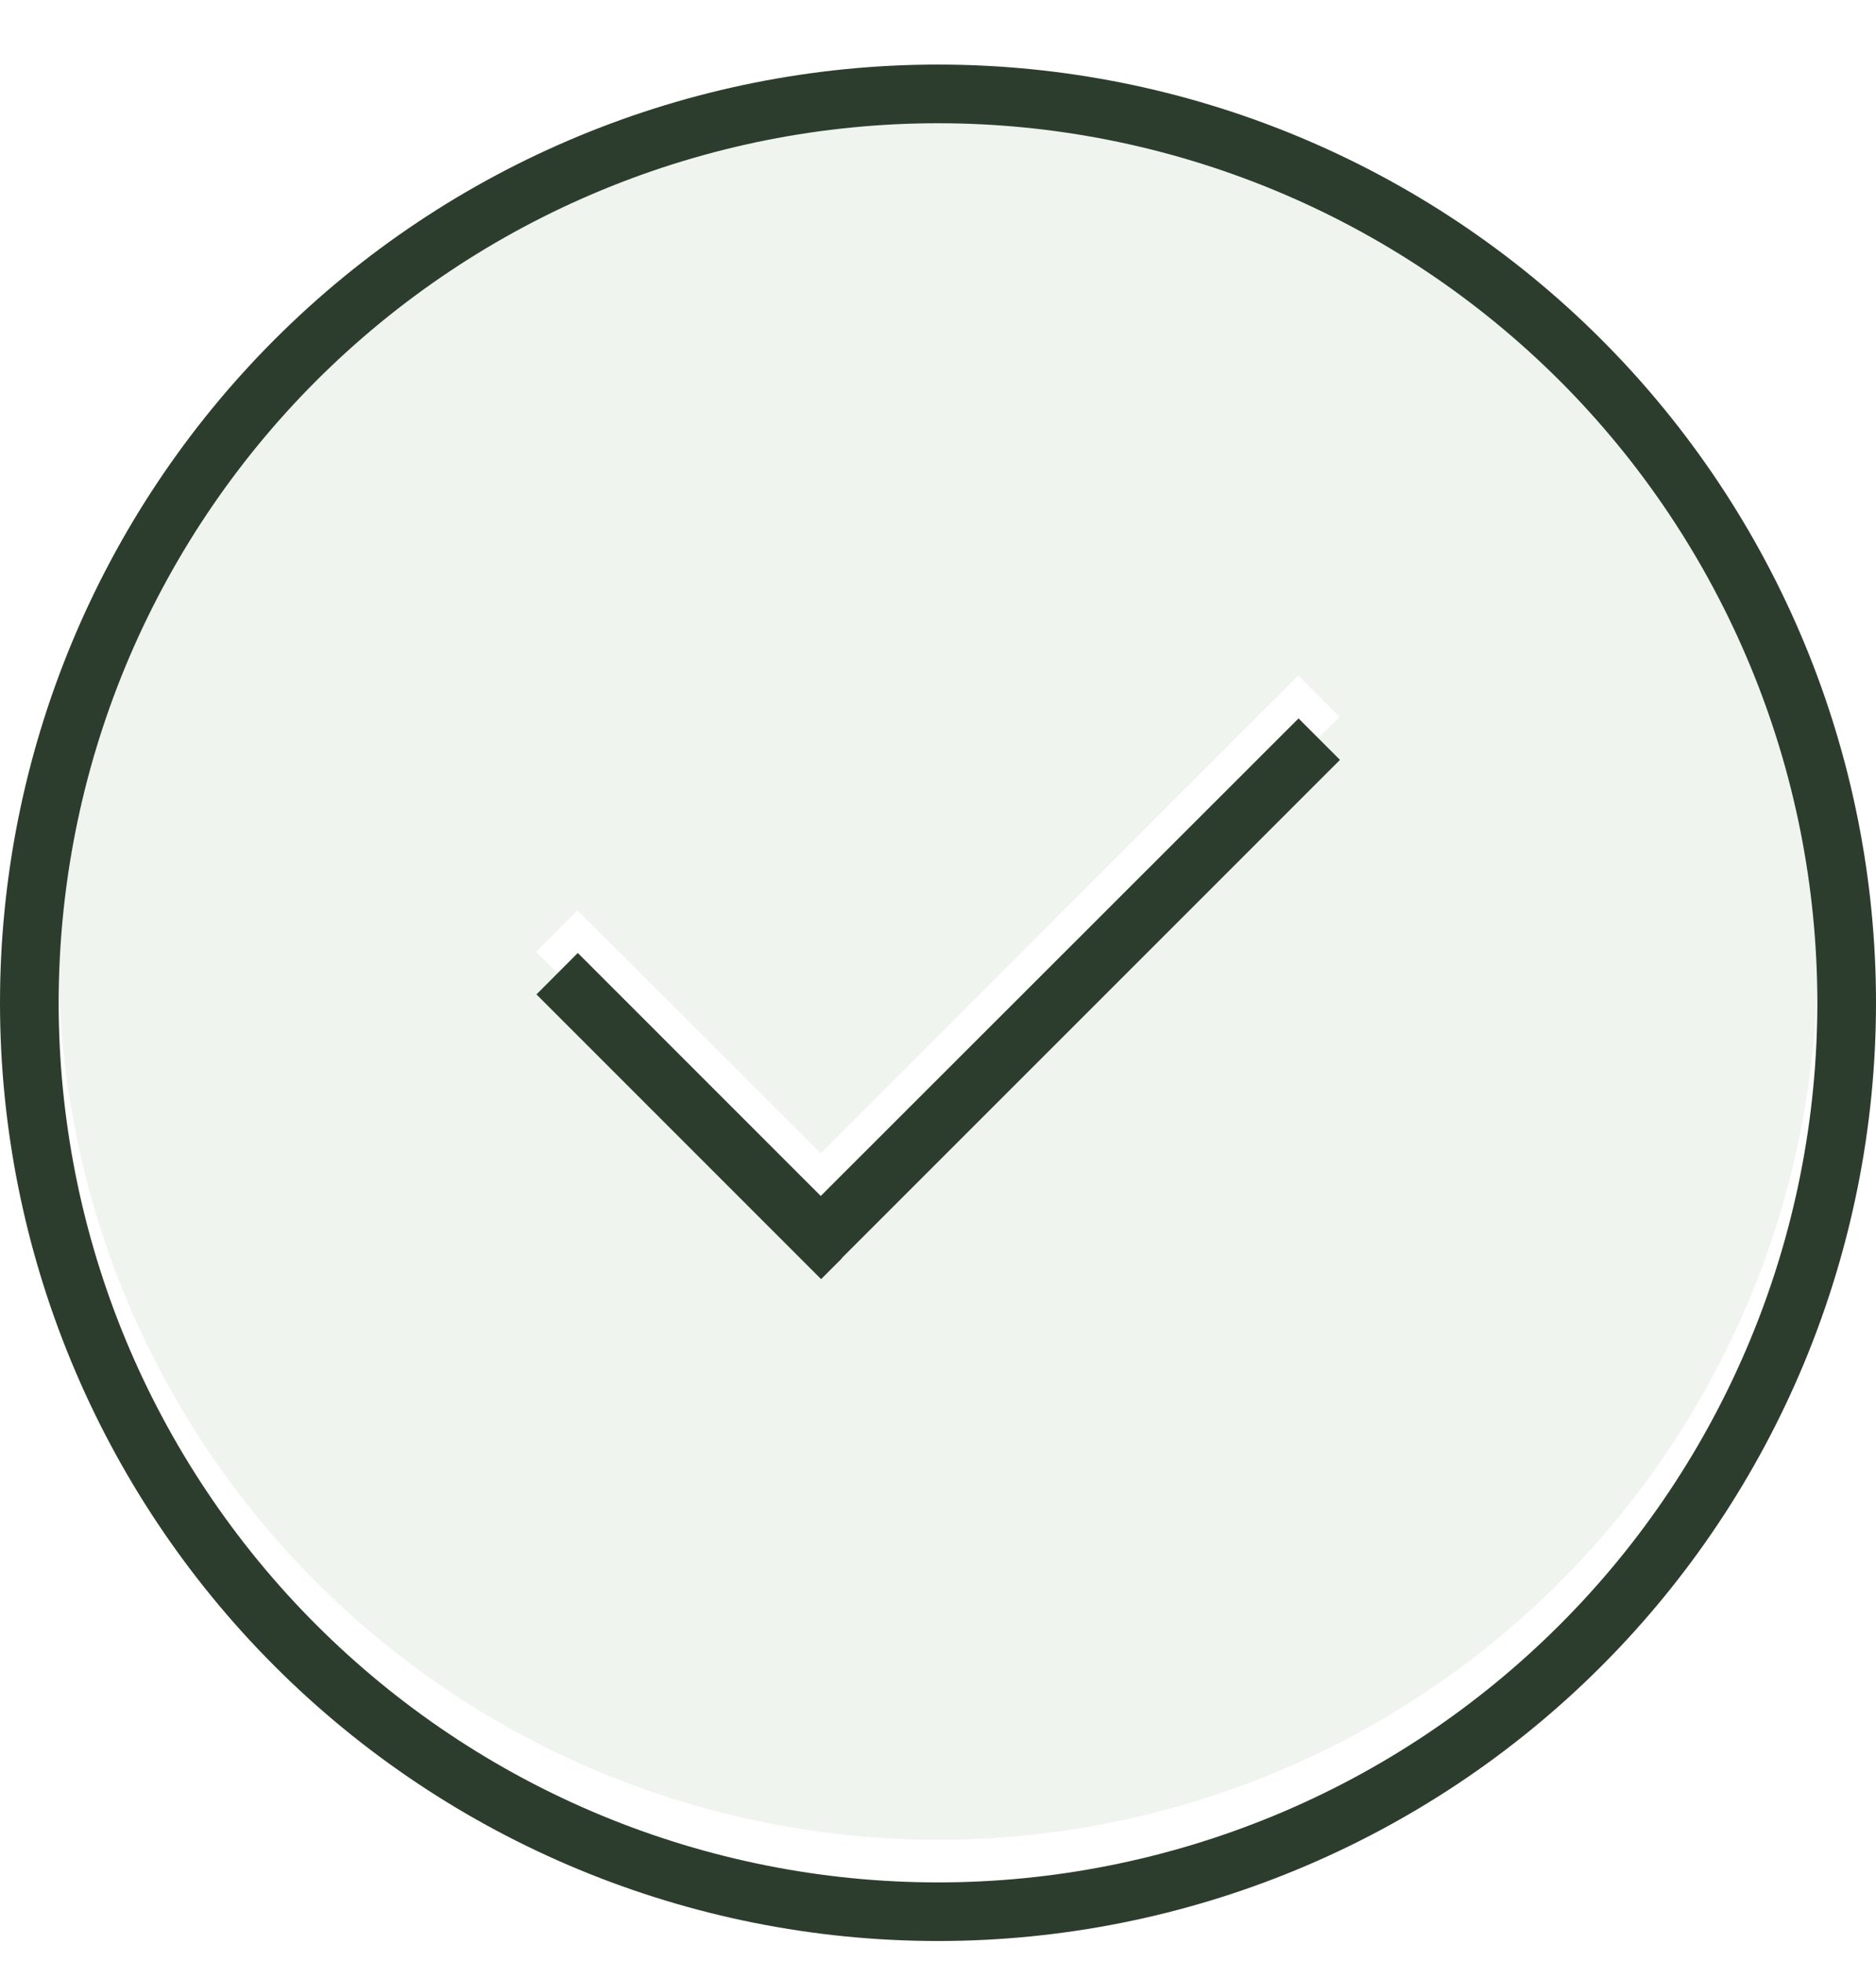 <svg width="22" height="23" viewBox="0 0 22 23" fill="none" xmlns="http://www.w3.org/2000/svg">
<g clip-path="url(#clip0_2108_1114)">
<path opacity="0.4" d="M0.688 11.257C0.688 12.612 0.954 13.953 1.472 15.204C1.991 16.455 2.75 17.592 3.708 18.549C4.666 19.507 5.802 20.267 7.054 20.785C8.305 21.303 9.646 21.57 11 21.57C12.354 21.57 13.695 21.303 14.946 20.785C16.198 20.267 17.334 19.507 18.292 18.549C19.25 17.592 20.009 16.455 20.527 15.204C21.046 13.953 21.312 12.612 21.312 11.257C21.312 9.903 21.046 8.562 20.527 7.311C20.009 6.06 19.25 4.923 18.292 3.965C17.334 3.008 16.198 2.248 14.946 1.73C13.695 1.212 12.354 0.945 11 0.945C9.646 0.945 8.305 1.212 7.054 1.73C5.802 2.248 4.666 3.008 3.708 3.965C2.75 4.923 1.991 6.06 1.472 7.311C0.954 8.562 0.688 9.903 0.688 11.257ZM6.286 11.159L6.772 10.673L9.625 13.522L15.224 7.919L15.709 8.404L9.866 14.248L9.621 14.493L9.376 14.248L6.282 11.154L6.286 11.159Z" fill="#D8E4D8"/>
<path d="M11 1.445C12.354 1.445 13.695 1.712 14.946 2.23C16.198 2.748 17.334 3.508 18.292 4.465C19.25 5.423 20.009 6.56 20.527 7.811C21.046 9.062 21.312 10.403 21.312 11.757C21.312 13.112 21.046 14.453 20.527 15.704C20.009 16.955 19.25 18.092 18.292 19.049C17.334 20.007 16.198 20.767 14.946 21.285C13.695 21.803 12.354 22.07 11 22.07C9.646 22.07 8.305 21.803 7.054 21.285C5.802 20.767 4.666 20.007 3.708 19.049C2.75 18.092 1.991 16.955 1.472 15.704C0.954 14.453 0.688 13.112 0.688 11.757C0.688 10.403 0.954 9.062 1.472 7.811C1.991 6.56 2.75 5.423 3.708 4.465C4.666 3.508 5.802 2.748 7.054 2.23C8.305 1.712 9.646 1.445 11 1.445ZM11 22.757C13.917 22.757 16.715 21.599 18.778 19.536C20.841 17.473 22 14.675 22 11.757C22 8.84 20.841 6.042 18.778 3.979C16.715 1.916 13.917 0.757 11 0.757C8.083 0.757 5.285 1.916 3.222 3.979C1.159 6.042 0 8.84 0 11.757C0 14.675 1.159 17.473 3.222 19.536C5.285 21.599 8.083 22.757 11 22.757ZM9.87 14.752L15.714 8.909L15.228 8.423L9.625 14.022L6.776 11.173L6.291 11.659L9.384 14.752L9.629 14.997L9.874 14.752H9.87Z" fill="#2D3D2D"/>
</g>
<defs>
<clipPath id="clip0_2108_1114">
<rect width="22" height="22" fill="white" transform="translate(0 0.757)"/>
</clipPath>
</defs>
</svg>
